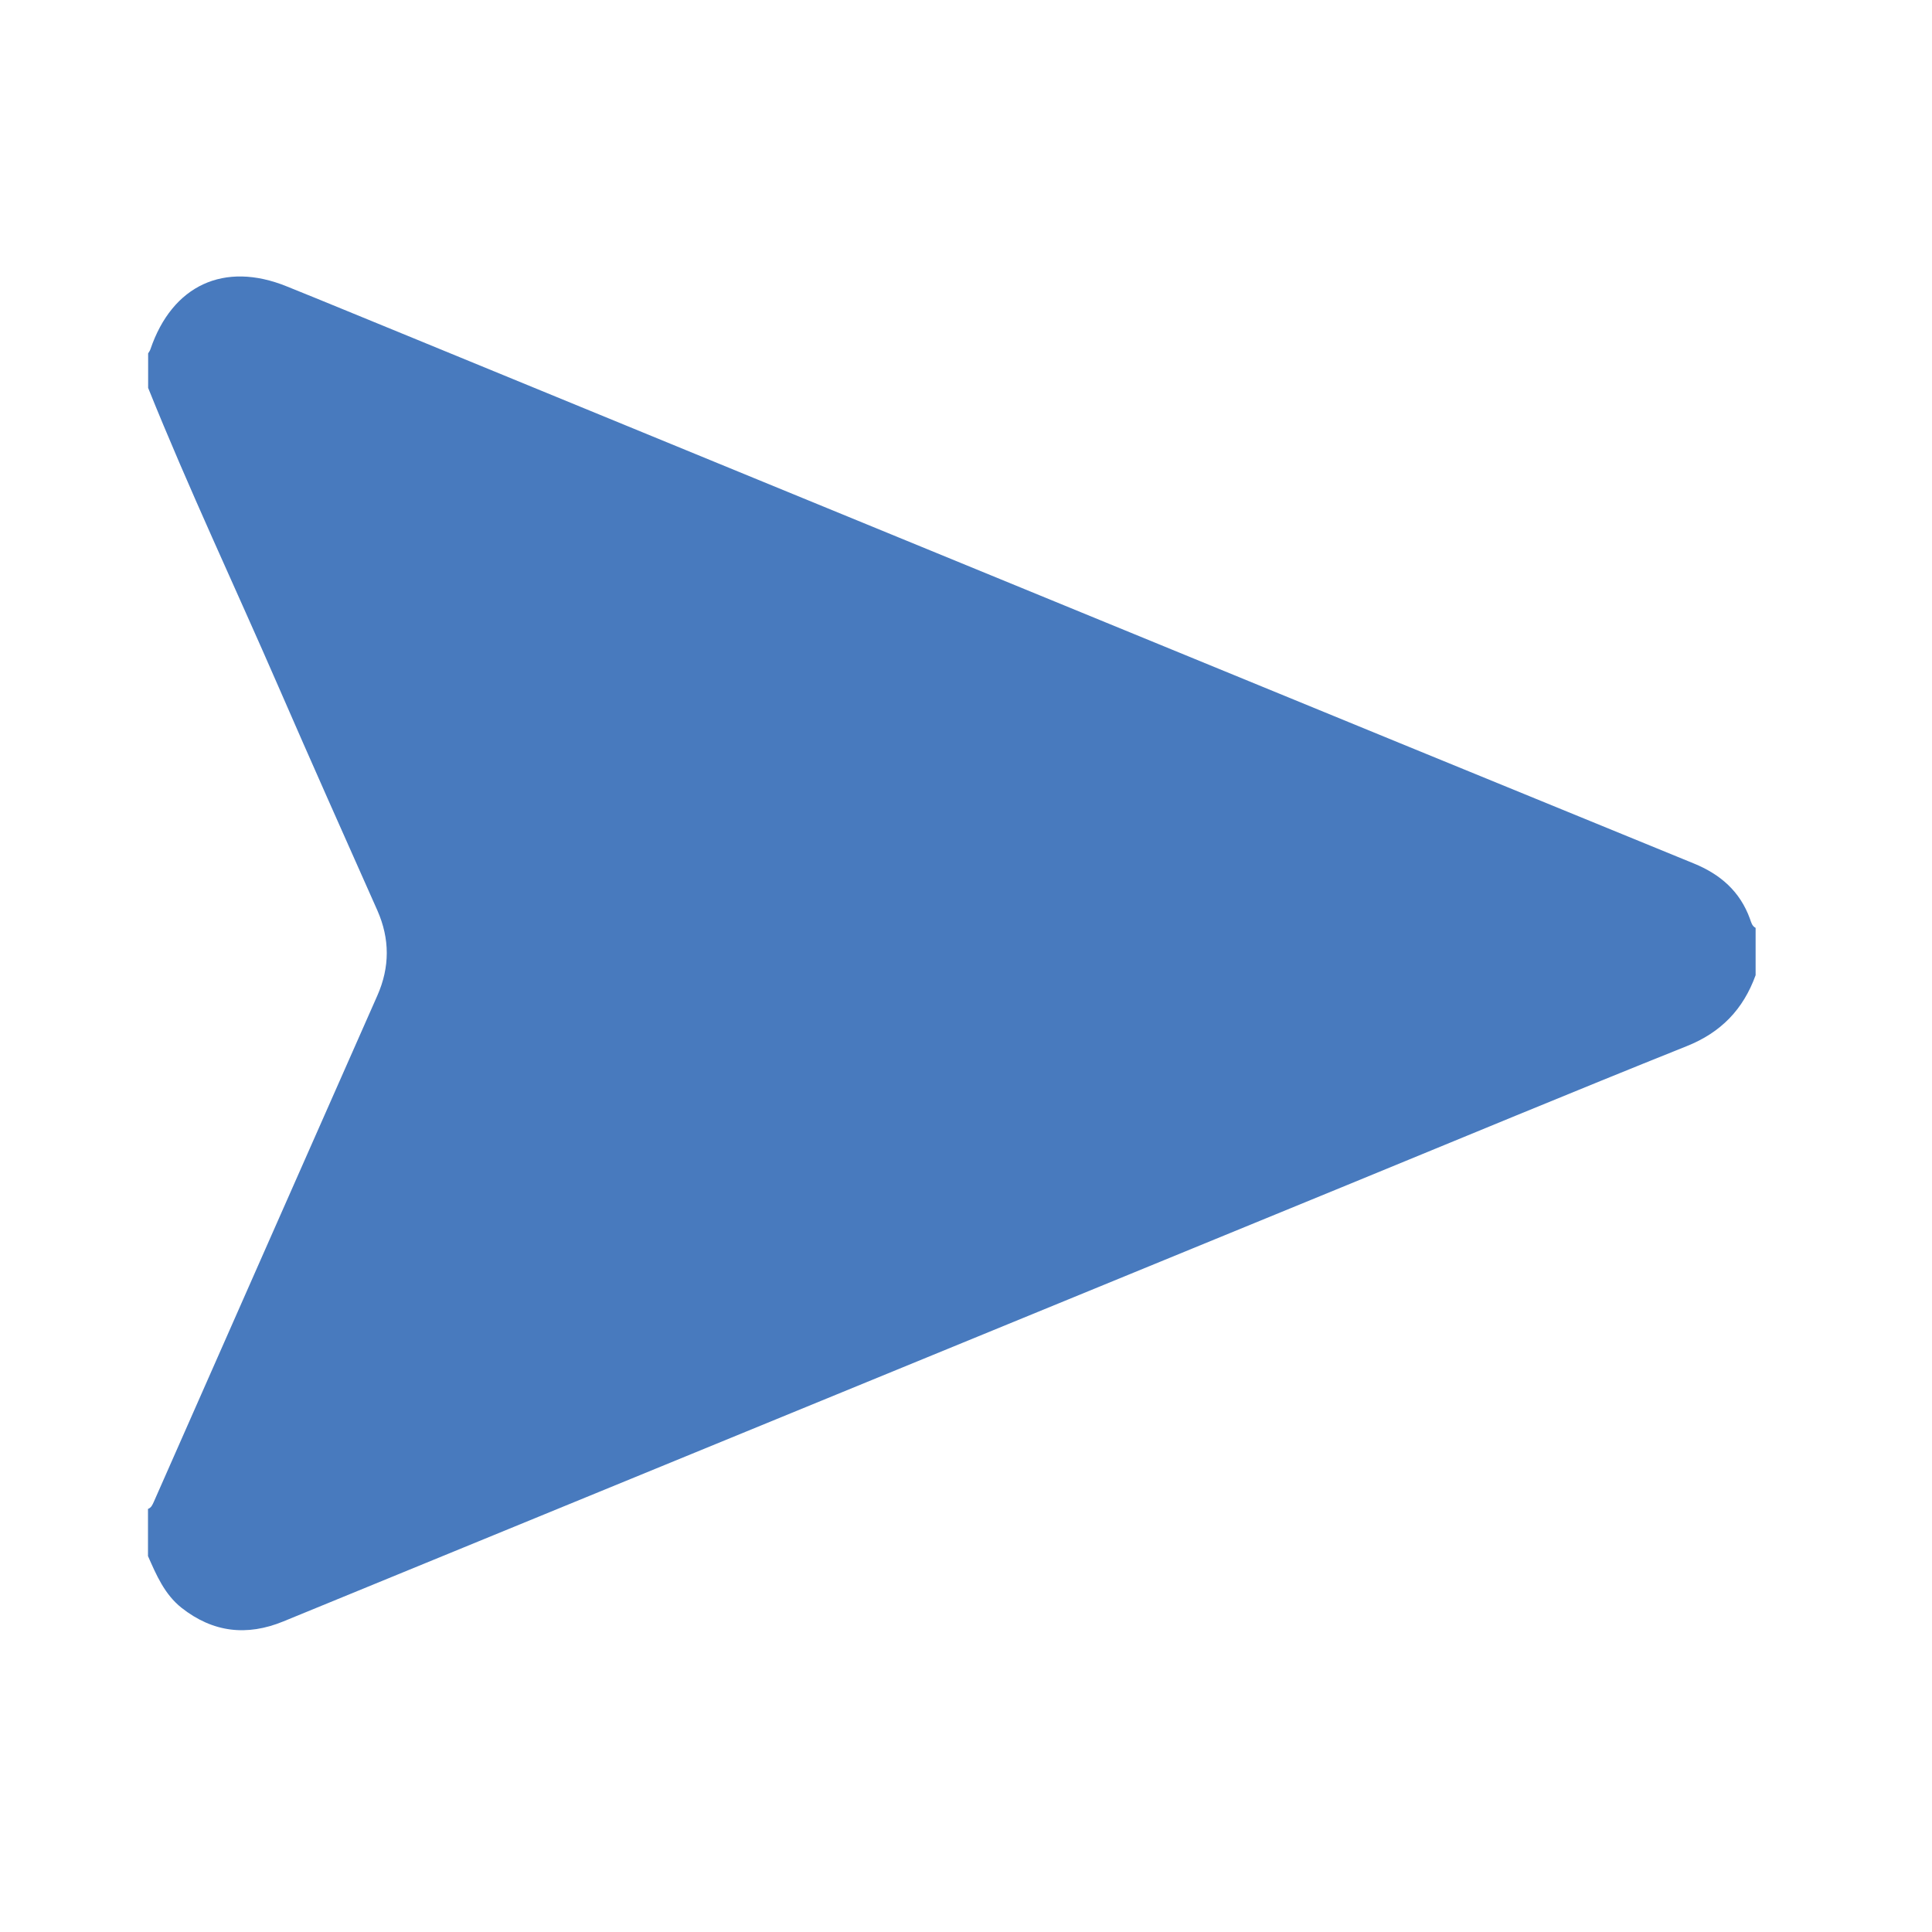 <svg xmlns="http://www.w3.org/2000/svg" id="_&#x56FE;&#x5C42;_2" data-name="&#x56FE;&#x5C42; 2" width="20px" height="20px"><defs><style> .cls-1 { fill: #487abe; stroke-width: 0px; } </style></defs><g id="_&#x56FE;&#x5C42;_1-2" data-name="&#x56FE;&#x5C42; 1" style="transform-origin: 44.349px 52.665px;" transform="matrix(0, 0.158, -0.158, 0, -34.496, -42.796)"><path class="cls-1" d="M42.69,0h3.09c2.24.81,3.76,2.27,4.66,4.54,2.98,7.44,6.06,14.84,9.1,22.25,6.82,16.63,13.65,33.27,20.47,49.9,2.7,6.59,5.41,13.18,8.11,19.77.98,2.39.73,4.61-.89,6.67-.89,1.12-2.15,1.65-3.39,2.2h-3.09c-.08-.22-.27-.29-.46-.38-11.06-4.88-22.12-9.76-33.18-14.65-1.86-.82-3.71-.82-5.57,0-4.88,2.17-9.76,4.35-14.66,6.48-6.53,2.84-12.97,5.88-19.58,8.54h-2.26c-.09-.05-.17-.12-.27-.15-4.2-1.43-5.78-4.83-4.12-8.93,1.01-2.51,2.05-5.01,3.07-7.51,6.32-15.39,12.65-30.79,18.96-46.18,5.27-12.83,10.53-25.66,15.78-38.5.71-1.74,1.83-3.03,3.63-3.68.22-.08.47-.13.59-.37Z"></path></g></svg>